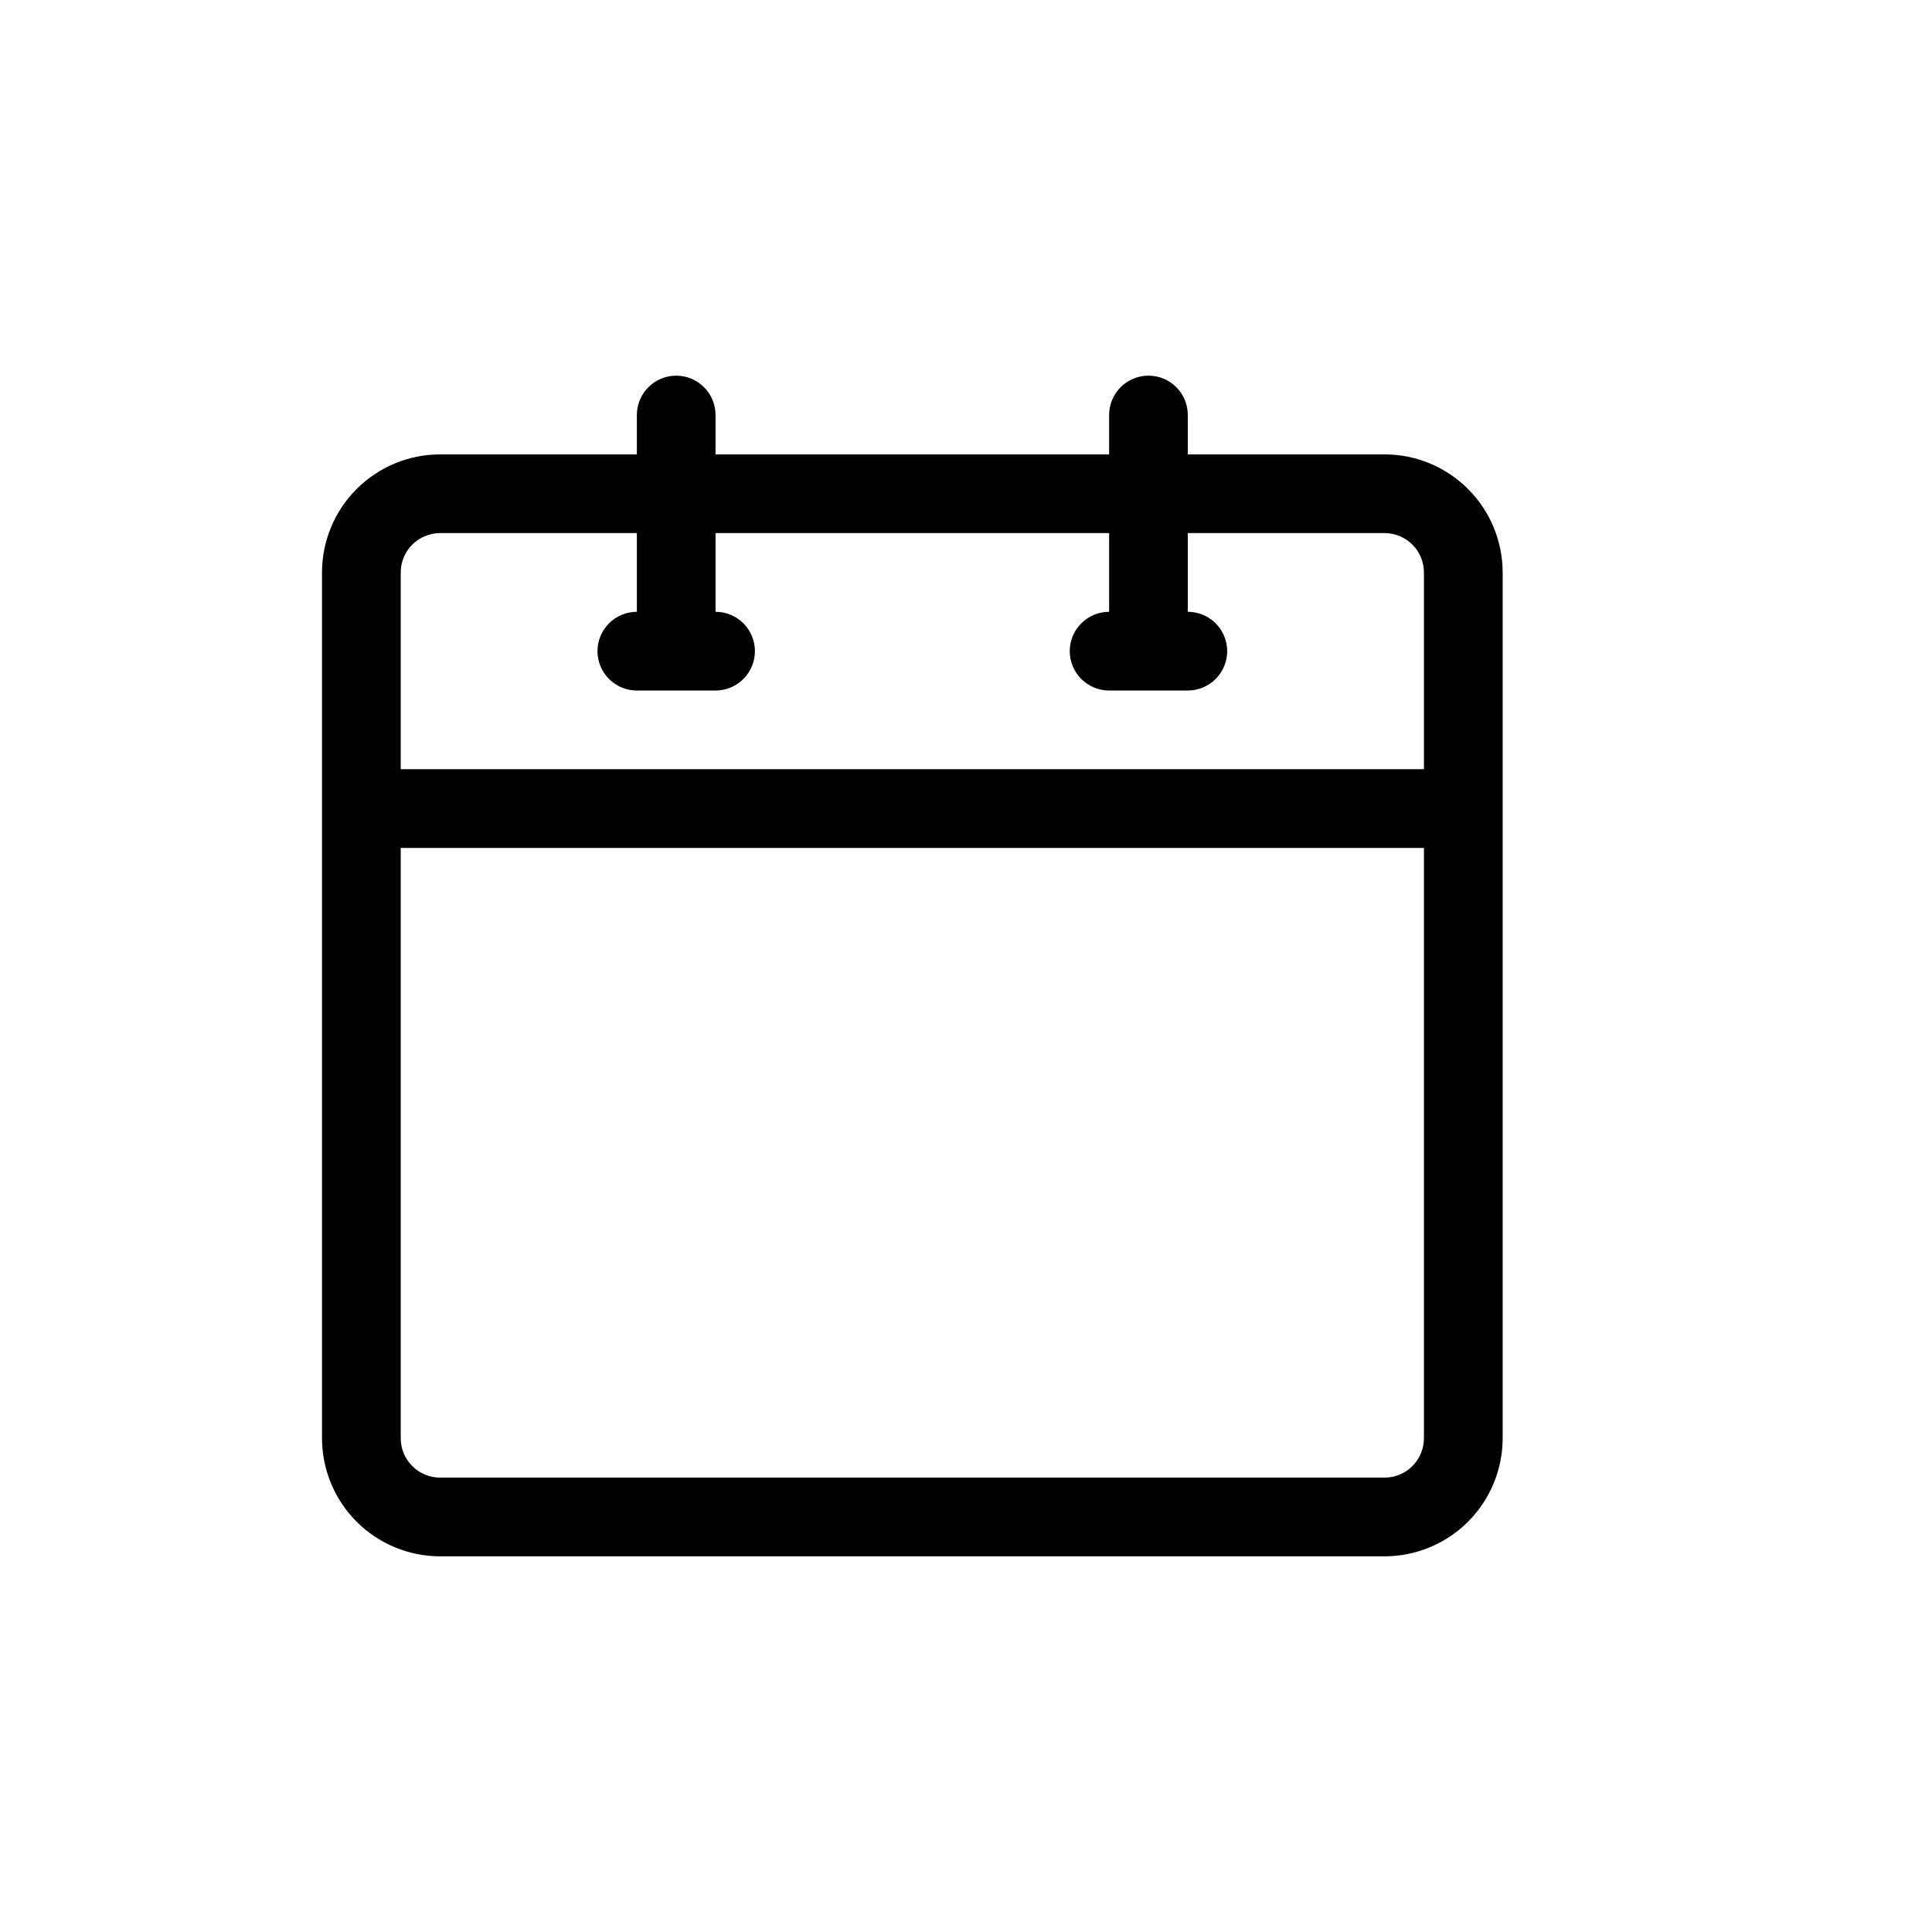 <?xml version="1.0" encoding="UTF-8"?>
<svg xmlns="http://www.w3.org/2000/svg" width="36" height="36" viewBox="0 0 36 36" fill="none">
  <path d="M25.8 8.467H22.133V7.733C22.133 7.539 22.056 7.352 21.919 7.215C21.781 7.077 21.595 7 21.4 7C21.206 7 21.019 7.077 20.881 7.215C20.744 7.352 20.667 7.539 20.667 7.733V8.467H13.333V7.733C13.333 7.539 13.256 7.352 13.118 7.215C12.981 7.077 12.794 7 12.6 7C12.405 7 12.219 7.077 12.082 7.215C11.944 7.352 11.867 7.539 11.867 7.733V8.467H8.2C7.617 8.467 7.058 8.699 6.645 9.112C6.233 9.524 6.001 10.083 6 10.667V26.8C6.001 27.383 6.233 27.942 6.645 28.355C7.058 28.767 7.617 28.999 8.2 29H25.8C26.383 28.999 26.942 28.767 27.355 28.355C27.767 27.942 27.999 27.383 28 26.8V10.667C27.999 10.083 27.767 9.524 27.355 9.112C26.942 8.699 26.383 8.467 25.8 8.467ZM8.2 9.933H11.867V11.4C11.672 11.4 11.486 11.477 11.348 11.615C11.211 11.752 11.133 11.939 11.133 12.133C11.133 12.328 11.211 12.514 11.348 12.652C11.486 12.789 11.672 12.867 11.867 12.867H13.333C13.528 12.867 13.714 12.789 13.852 12.652C13.989 12.514 14.067 12.328 14.067 12.133C14.067 11.939 13.989 11.752 13.852 11.615C13.714 11.477 13.528 11.4 13.333 11.4V9.933H20.667V11.4C20.472 11.4 20.286 11.477 20.148 11.615C20.011 11.752 19.933 11.939 19.933 12.133C19.933 12.328 20.011 12.514 20.148 12.652C20.286 12.789 20.472 12.867 20.667 12.867H22.133C22.328 12.867 22.514 12.789 22.652 12.652C22.789 12.514 22.867 12.328 22.867 12.133C22.867 11.939 22.789 11.752 22.652 11.615C22.514 11.477 22.328 11.4 22.133 11.4V9.933H25.8C25.994 9.934 26.181 10.011 26.318 10.148C26.456 10.286 26.533 10.472 26.533 10.667V14.333H7.467V10.667C7.467 10.472 7.544 10.286 7.682 10.148C7.819 10.011 8.006 9.934 8.2 9.933ZM25.8 27.533H8.2C8.006 27.533 7.819 27.456 7.682 27.318C7.544 27.181 7.467 26.994 7.467 26.8V15.8H26.533V26.8C26.533 26.994 26.456 27.181 26.318 27.318C26.181 27.456 25.994 27.533 25.8 27.533Z" fill="black"></path>
</svg>
